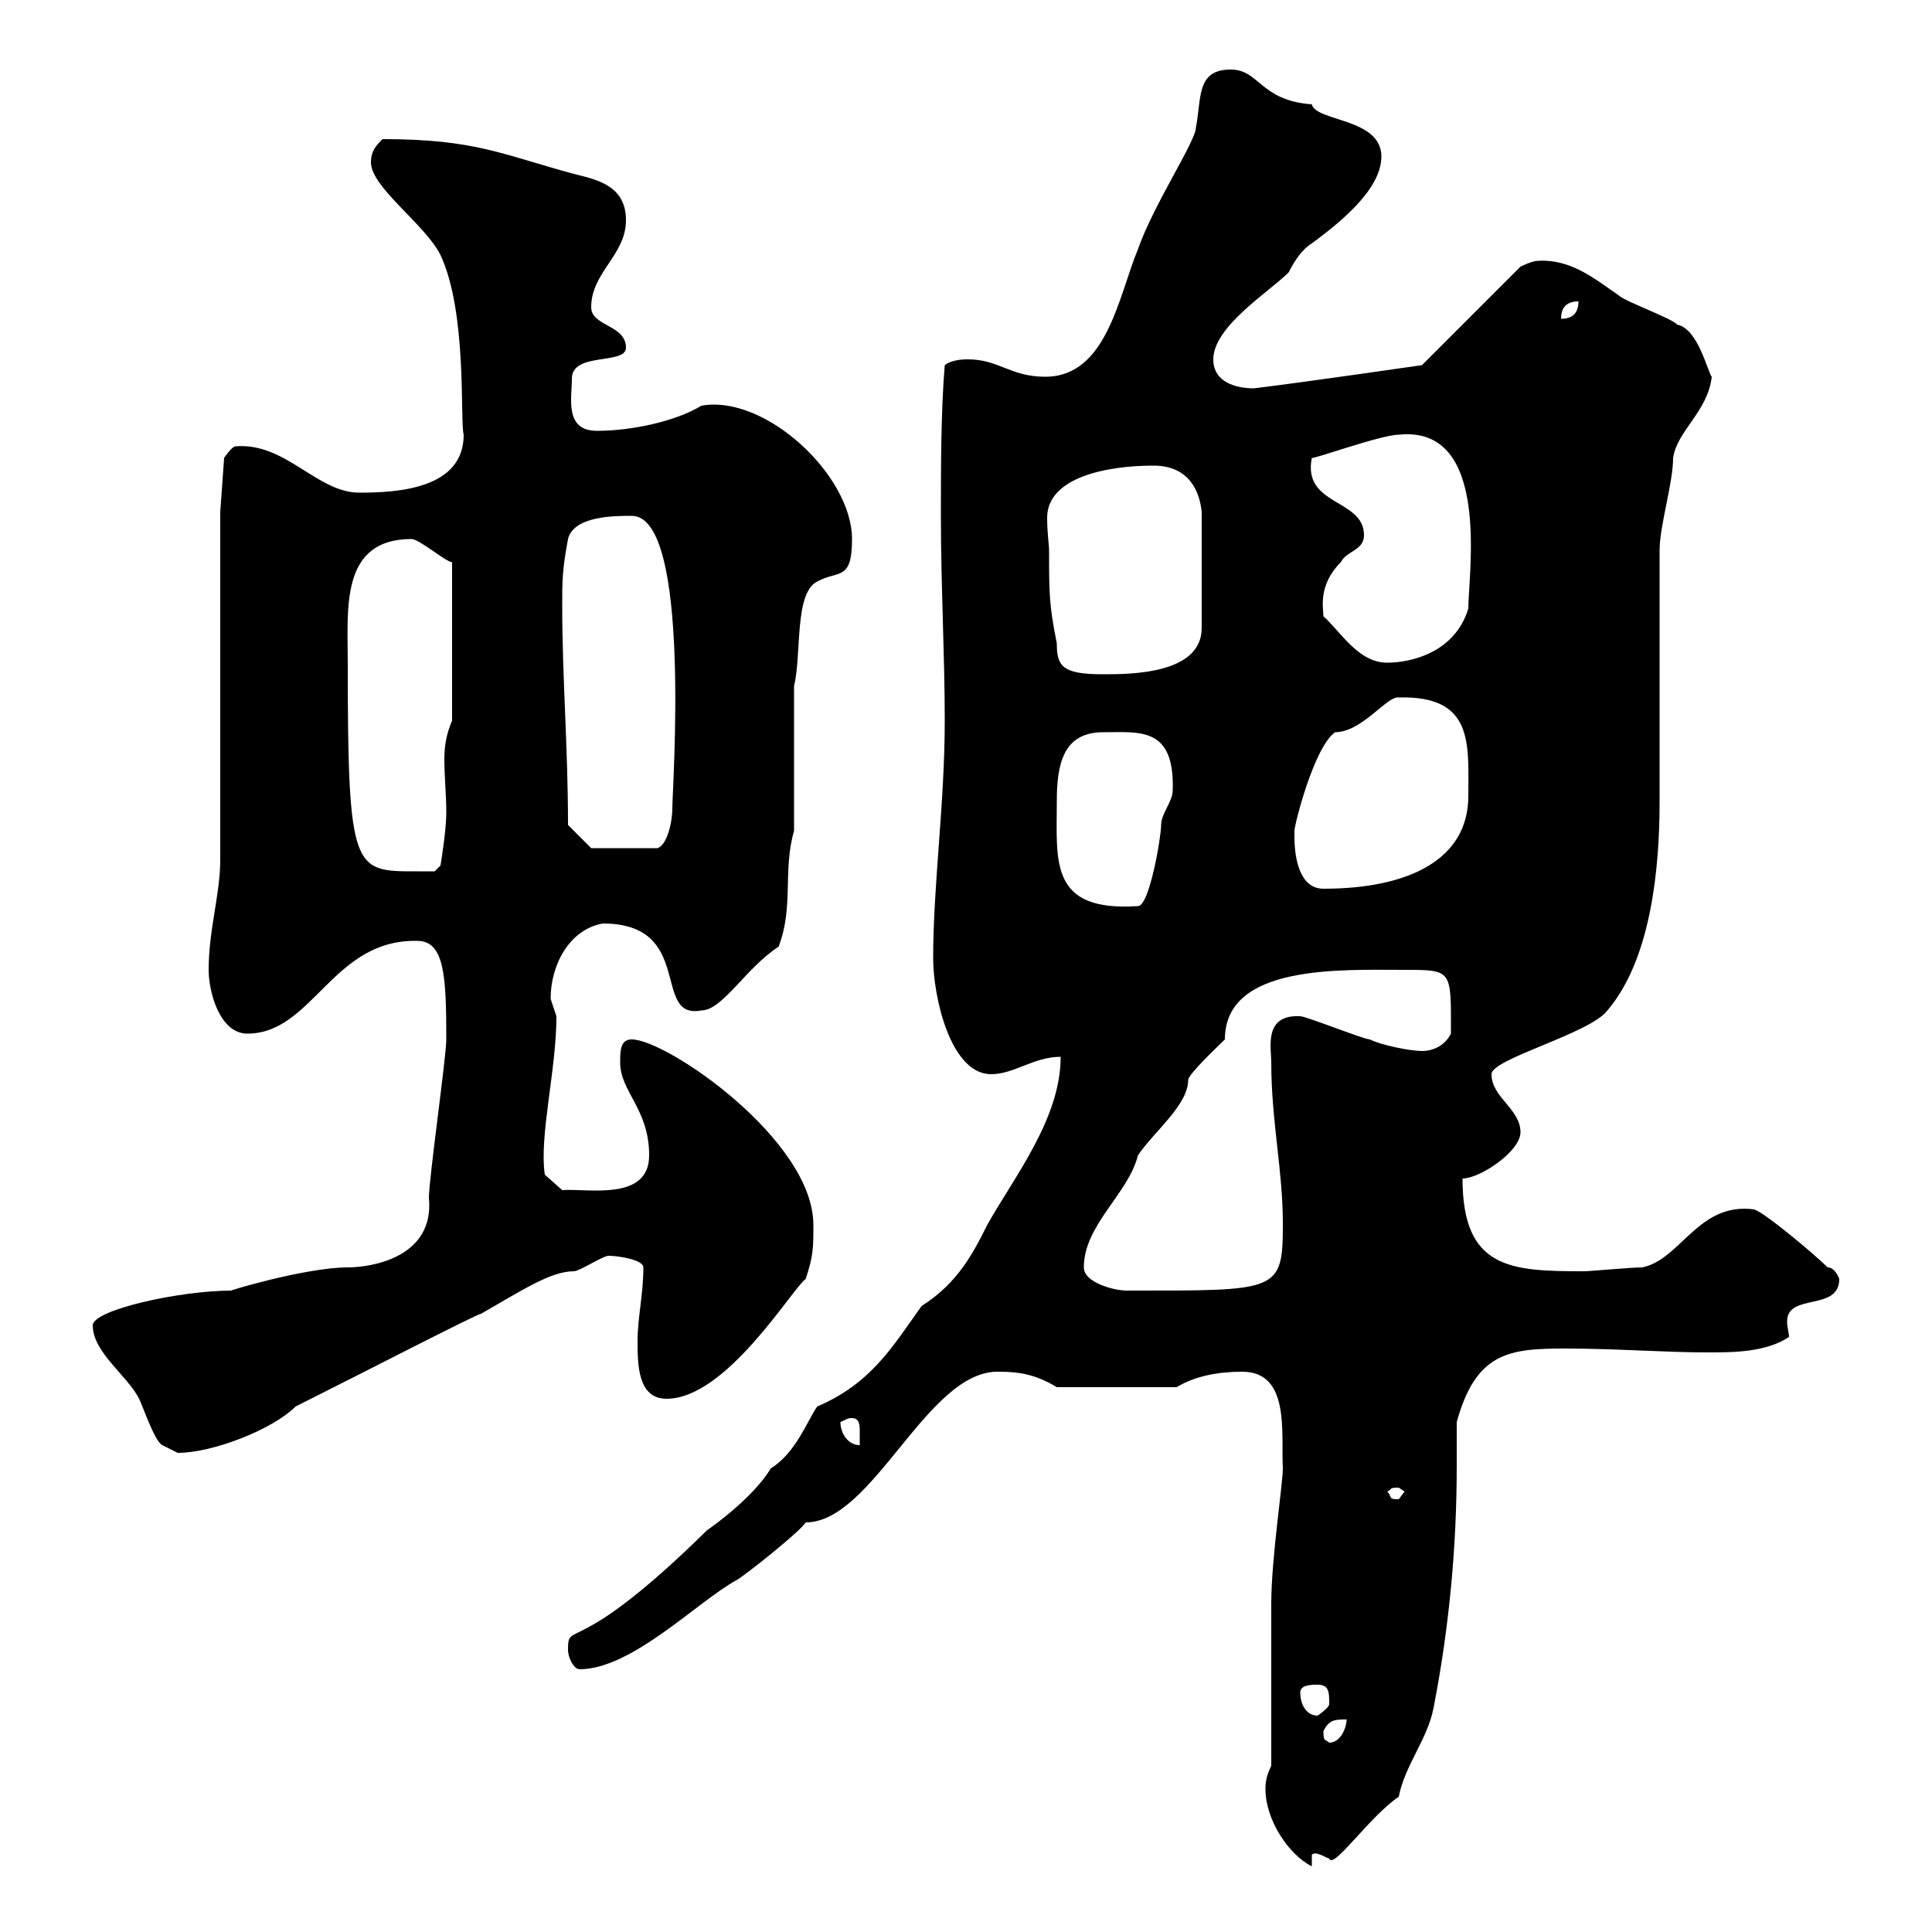<svg xmlns="http://www.w3.org/2000/svg" xmlns:xlink="http://www.w3.org/1999/xlink" width="300" height="300"><path d="M196.50 277.80C196.50 282.60 200.10 288 203.70 289.80L203.70 288C204.30 287.40 205.50 288.30 206.40 288.60C207 290.40 212.70 282 217.20 279C218.10 274.20 221.70 270 222.60 265.20C225 252.90 226.20 240.30 226.20 227.70C226.20 225.60 226.20 223.20 226.20 220.80C229.20 210 234.30 209.40 243 209.40C251.10 209.40 258.30 210 265.20 210C269.10 210 274.20 210 277.80 207.60C277.80 207 277.50 206.10 277.50 205.20C277.50 200.70 285.60 203.70 285.60 198.60C285.60 198.60 285 196.80 283.80 196.80C282 195 274.20 188.40 272.40 187.80C263.70 186.60 261 195.60 255 196.80C253.20 196.80 246.90 197.40 246 197.40C234.60 197.40 227.10 197.10 227.10 183C229.80 183 236.10 178.80 236.10 175.80C236.10 172.20 231.60 170.40 231.60 166.80C231.60 164.40 246.90 160.50 249.60 156.90C256.50 148.80 257.70 134.40 257.70 124.50C257.70 120.90 257.70 89.10 257.70 85.50C257.70 81.60 259.80 75 259.80 71.10C260.40 66.90 265.20 63.90 265.80 58.50C265.20 57.90 263.70 51 260.40 50.40C259.80 49.50 252.30 46.80 251.40 45.90C247.50 43.20 243.90 40.20 238.80 40.50C237.90 40.50 236.10 41.40 236.10 41.40L220.80 56.70C220.80 56.70 202.20 59.40 194.70 60.30C192 60.30 188.40 59.40 188.40 55.80C188.40 50.70 197.10 45.30 200.10 42.30C201 40.50 202.20 38.70 203.70 37.80C207.30 35.10 214.50 29.70 214.50 24.30C214.50 18.30 204.30 18.90 203.70 16.20C195.60 15.60 195.60 10.80 191.10 10.80C185.70 10.80 186.60 15.30 185.70 19.80C185.70 21.90 179.10 31.80 176.70 38.70C173.70 45.90 171.90 58.50 162.30 58.50C156.90 58.50 155.10 55.80 150.30 55.80C149.70 55.80 147.90 55.80 146.70 56.70C146.10 63.90 146.10 72.90 146.10 80.10C146.10 90.90 146.70 101.70 146.70 111.90C146.70 124.80 144.90 137.40 144.90 148.80C144.90 154.80 147.60 166.80 153.90 166.80C157.50 166.80 160.50 164.10 164.70 164.10C164.70 173.70 157.50 182.70 153.30 190.20C151.20 194.40 148.80 199.20 143.10 202.80C138.60 209.10 135.30 214.80 126.90 218.40C125.40 220.50 123.60 225.60 119.70 228C117 232.50 110.70 237 109.80 237.60C89.10 258 88.20 251.40 88.20 256.20C88.20 257.40 89.10 259.20 90 259.20C98.10 259.20 108.30 248.70 114.30 245.40C115.50 244.80 124.50 237.60 125.10 236.40C135.60 236.40 144 212.70 155.10 213C158.70 213 161.10 213.60 164.10 215.40L182.70 215.40C185.70 213.60 189.30 213 192.90 213C200.40 213 198.90 222.60 199.20 228C199.20 230.40 197.40 242.10 197.40 249L197.40 274.20C196.50 276 196.50 277.20 196.50 277.80ZM205.50 268.80C206.40 267 207.30 267 209.10 267C209.10 268.20 208.20 270.60 206.40 270.60C205.80 270 205.50 270.60 205.50 268.80ZM201.90 262.80C201.90 261.60 203.70 261.60 204.60 261.60C206.40 261.60 206.40 262.80 206.40 264.60C206.40 265.20 204.60 266.40 204.60 266.40C202.80 266.40 201.90 264.60 201.90 262.80ZM215.40 231.60C216.30 231.30 215.40 231 217.20 231C217.20 231 218.10 231.60 218.10 231.60C218.10 231.60 217.20 232.80 217.20 232.80C215.40 232.80 216.30 232.50 215.40 231.60ZM25.20 224.40C25.20 224.40 27.60 225.60 27.60 225.60C33 225.60 42.30 222 45.90 218.40C56.10 213.30 74.10 204 74.70 204C81 200.40 85.50 197.40 89.10 197.40C90 197.40 93.60 195 94.50 195C96 195 99.90 195.60 99.90 196.80C99.90 201 99 204.60 99 208.20C99 211.80 99 217.20 103.50 217.20C112.80 217.20 123 200.10 125.10 198.60C126.30 195 126.30 193.80 126.30 190.20C126.30 177 103.50 161.40 98.10 161.40C96.30 161.40 96.30 163.20 96.30 165C96.30 169.50 100.80 172.20 100.80 179.40C100.80 186.60 91.20 184.50 87.30 184.80L84.60 182.40C83.70 176.40 86.40 166.20 86.40 157.80C86.40 157.80 85.50 155.10 85.50 155.10C85.50 149.70 88.50 144.30 93.60 143.40C108 143.40 101.10 158.40 108.90 156.90C112.20 156.90 115.80 150.30 120.90 147C123.30 140.70 121.50 135.30 123.30 129L123.30 106.50C124.50 101.70 123.30 92.10 126.90 90.30C130.20 88.50 132.30 90.30 132.30 83.70C132.30 73.80 118.80 61.20 108.90 63C105 65.40 98.10 66.90 92.70 66.90C87.60 66.90 88.80 61.80 88.80 58.80C88.80 54.60 97.20 56.70 97.20 54C97.20 50.40 91.80 50.70 91.80 47.70C91.80 42.30 97.20 39.60 97.20 34.20C97.20 28.80 92.70 27.90 89.10 27C78 24 73.80 21.60 59.40 21.60C58.50 22.50 57.60 23.40 57.60 25.20C57.60 29.10 66 34.80 68.40 39.60C72.60 48.60 71.40 65.40 72 67.50C72 75.90 61.80 76.50 55.80 76.50C49.20 76.50 44.40 68.70 36.60 69.30C36 69.30 34.80 71.10 34.80 71.10L34.20 79.50L34.20 133.50C34.20 138.90 32.40 144.30 32.40 150.60C32.40 154.20 34.20 160.50 38.40 160.50C48.60 160.50 51.60 145.80 64.80 146.10C69 146.10 69.30 151.50 69.30 161.40C69.30 164.10 66.60 183 66.60 186C67.50 195.30 57.60 196.80 54 196.80C47.40 196.80 34.50 200.70 36 200.40C27.90 200.40 14.40 203.40 14.40 205.80C14.40 210 19.80 213.60 21.60 217.20C22.20 218.40 24 223.80 25.20 224.40ZM130.50 220.80C131.40 220.50 131.40 220.20 132.30 220.20C133.50 220.20 133.50 221.40 133.50 222.30C133.50 223.50 133.50 224.10 133.50 224.40C131.70 224.40 130.50 222.60 130.50 220.80ZM168.30 196.80C168.30 190.20 175.20 185.40 176.70 179.40C179.10 175.80 184.50 171.60 184.50 167.70C184.50 166.80 189.30 162.30 190.20 161.40C190.20 149.70 208.20 150.60 218.10 150.60C225.60 150.60 225.30 150.60 225.30 160.50C224.40 162.30 222.60 163.20 220.80 163.20C219 163.20 214.50 162.30 212.70 161.40C211.80 161.40 202.80 157.80 201.90 157.80C196.20 157.50 197.40 162.60 197.40 165C197.40 174 199.20 181.80 199.20 189.90C199.20 200.70 198.60 200.40 174.90 200.40C173.10 200.40 168.30 199.20 168.30 196.80ZM164.10 124.50C164.10 118.80 165 113.70 171.30 113.70C177 113.70 182.40 112.80 182.10 122.70C182.10 124.50 180.30 126.30 180.30 128.10C180.30 129.90 178.50 140.70 176.70 140.70C162.90 141.60 164.10 133.80 164.10 124.50ZM201 129.90C201 129.90 201 129 201 129C201 128.10 204 116.10 207.30 113.70C211.50 113.70 215.40 108 217.20 108.30C228.90 108 228 115.50 228 123.60C228 133.50 218.70 138 205.50 138C201.90 138 201 133.50 201 129.90ZM54 102.90C54 94.50 52.80 83.70 63.90 83.70C65.10 83.70 69.30 87.30 70.20 87.30L70.20 111.90C69.30 114 69 115.80 69 117.90C69 120.60 69.30 123.30 69.30 126.30C69.30 129 68.40 134.40 68.40 134.40L67.50 135.30C67.50 135.30 65.70 135.30 64.80 135.30C54.90 135.30 54 135.60 54 102.90ZM88.20 128.10C88.20 116.10 87.30 105.30 87.30 93.90C87.30 90.30 87.30 88.50 88.20 83.70C89.10 80.10 95.40 80.10 98.10 80.10C107.40 80.10 104.40 122.40 104.40 125.40C104.40 128.40 103.20 132 101.70 131.70L91.80 131.70ZM162.90 85.50C162.90 84.60 162.60 82.80 162.60 80.40C162.60 74.10 171.90 72.30 179.10 72.30C184.80 72.30 186.30 76.50 186.60 79.50L186.60 97.50C186.60 104.70 175.50 104.70 171.30 104.70C165 104.70 164.10 103.50 164.10 99.90C162.90 93.90 162.90 92.10 162.90 85.50ZM205.50 95.70C205.50 94.50 204.60 90.90 208.20 87.30C209.10 85.50 211.80 85.50 211.80 83.10C211.80 77.40 202.20 78.60 203.70 71.10C203.70 71.40 214.50 67.50 217.20 67.50C231.60 66 228 89.10 228 94.50C225.90 101.40 219 102.90 215.40 102.90C210.90 102.90 208.20 98.10 205.50 95.70ZM245.10 46.80C245.10 48.60 244.20 49.50 242.40 49.50C242.40 47.70 243.30 46.80 245.10 46.80Z"/></svg>